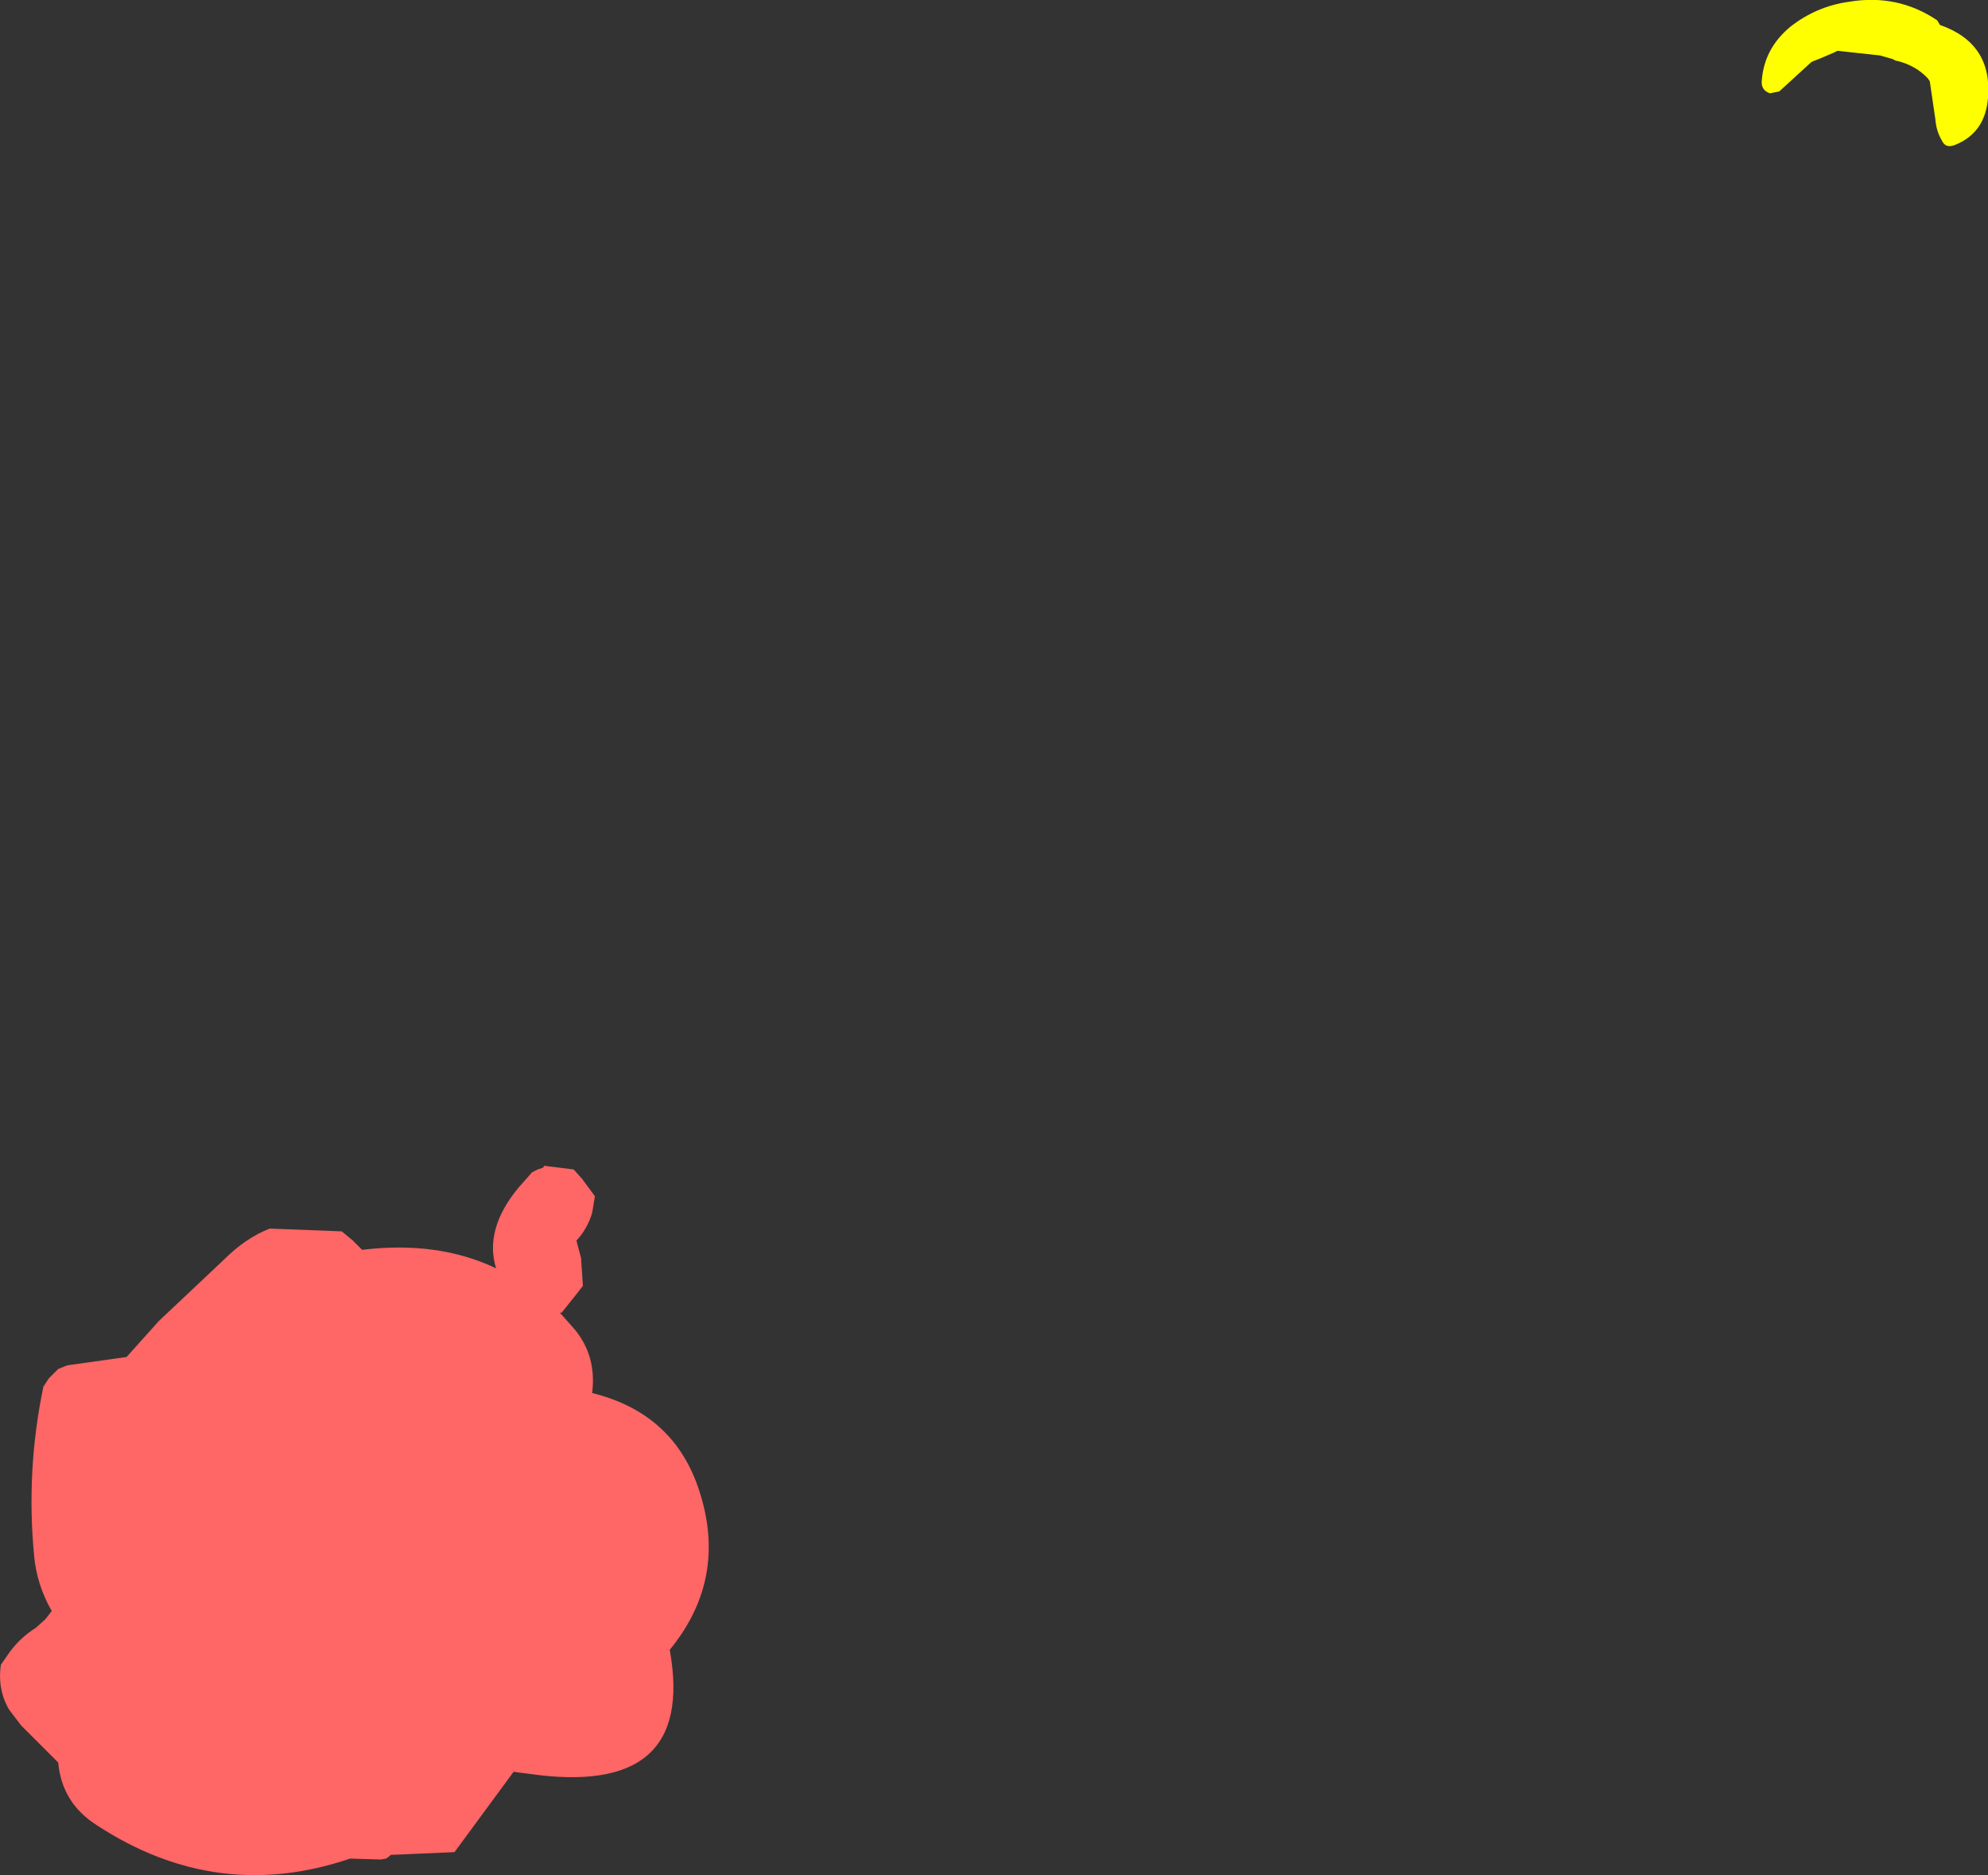 <?xml version="1.0" encoding="UTF-8" standalone="no"?>
<svg xmlns:xlink="http://www.w3.org/1999/xlink" height="101.5px" width="107.6px" xmlns="http://www.w3.org/2000/svg">
  <rect width="100%" height="100%" fill="#333333" stroke="none"/>
  <g transform="matrix(1.0, 0.0, 0.0, 1.0, -52.75, 125.25)">
    <path d="M157.75 -123.9 Q160.6 -122.9 160.35 -119.95 160.2 -118.05 158.55 -117.4 158.05 -117.2 157.85 -117.65 157.55 -118.15 157.5 -118.8 L157.2 -120.85 157.1 -121.0 Q156.45 -121.7 155.45 -121.95 155.35 -121.95 155.2 -122.05 L154.5 -122.25 152.2 -122.5 152.0 -122.4 151.3 -122.1 150.8 -121.9 149.05 -120.3 148.55 -120.2 Q148.1 -120.35 148.1 -120.8 148.2 -122.6 149.65 -123.8 151.05 -124.9 152.8 -125.15 155.45 -125.6 157.6 -124.15 L157.75 -123.9" fill="#ffff00" fill-rule="evenodd" stroke="none"/>
    <path d="M64.85 -57.05 Q66.05 -58.25 67.35 -58.75 L71.25 -58.6 71.85 -58.1 72.35 -57.6 Q76.45 -58.1 79.6 -56.6 78.95 -58.7 80.8 -60.95 L81.55 -61.8 81.85 -61.95 82.15 -62.05 82.2 -62.15 83.8 -61.95 84.25 -61.45 84.95 -60.5 84.8 -59.6 Q84.55 -58.75 83.95 -58.1 L84.2 -57.15 84.3 -55.65 83.95 -55.2 83.15 -54.2 83.05 -54.2 83.85 -53.3 Q85.05 -51.85 84.8 -49.85 89.25 -48.75 90.6 -44.55 92.15 -39.8 89.0 -35.95 90.45 -27.9 81.3 -29.25 L80.9 -29.3 80.55 -29.35 77.35 -25.0 73.9 -24.85 73.85 -24.8 73.65 -24.65 73.35 -24.6 71.7 -24.65 Q64.5 -22.2 58.0 -26.45 56.1 -27.65 55.9 -29.85 L53.9 -31.85 53.25 -32.7 Q52.6 -33.8 52.8 -35.15 L53.15 -35.65 Q53.75 -36.55 54.7 -37.15 L55.2 -37.6 55.55 -38.05 Q54.75 -39.45 54.6 -41.0 54.15 -45.65 55.1 -50.2 L55.4 -50.65 55.9 -51.15 56.4 -51.35 59.6 -51.8 61.35 -53.75 64.85 -57.05" fill="#ff6666" fill-rule="evenodd" stroke="none"/>
  </g>
</svg>
